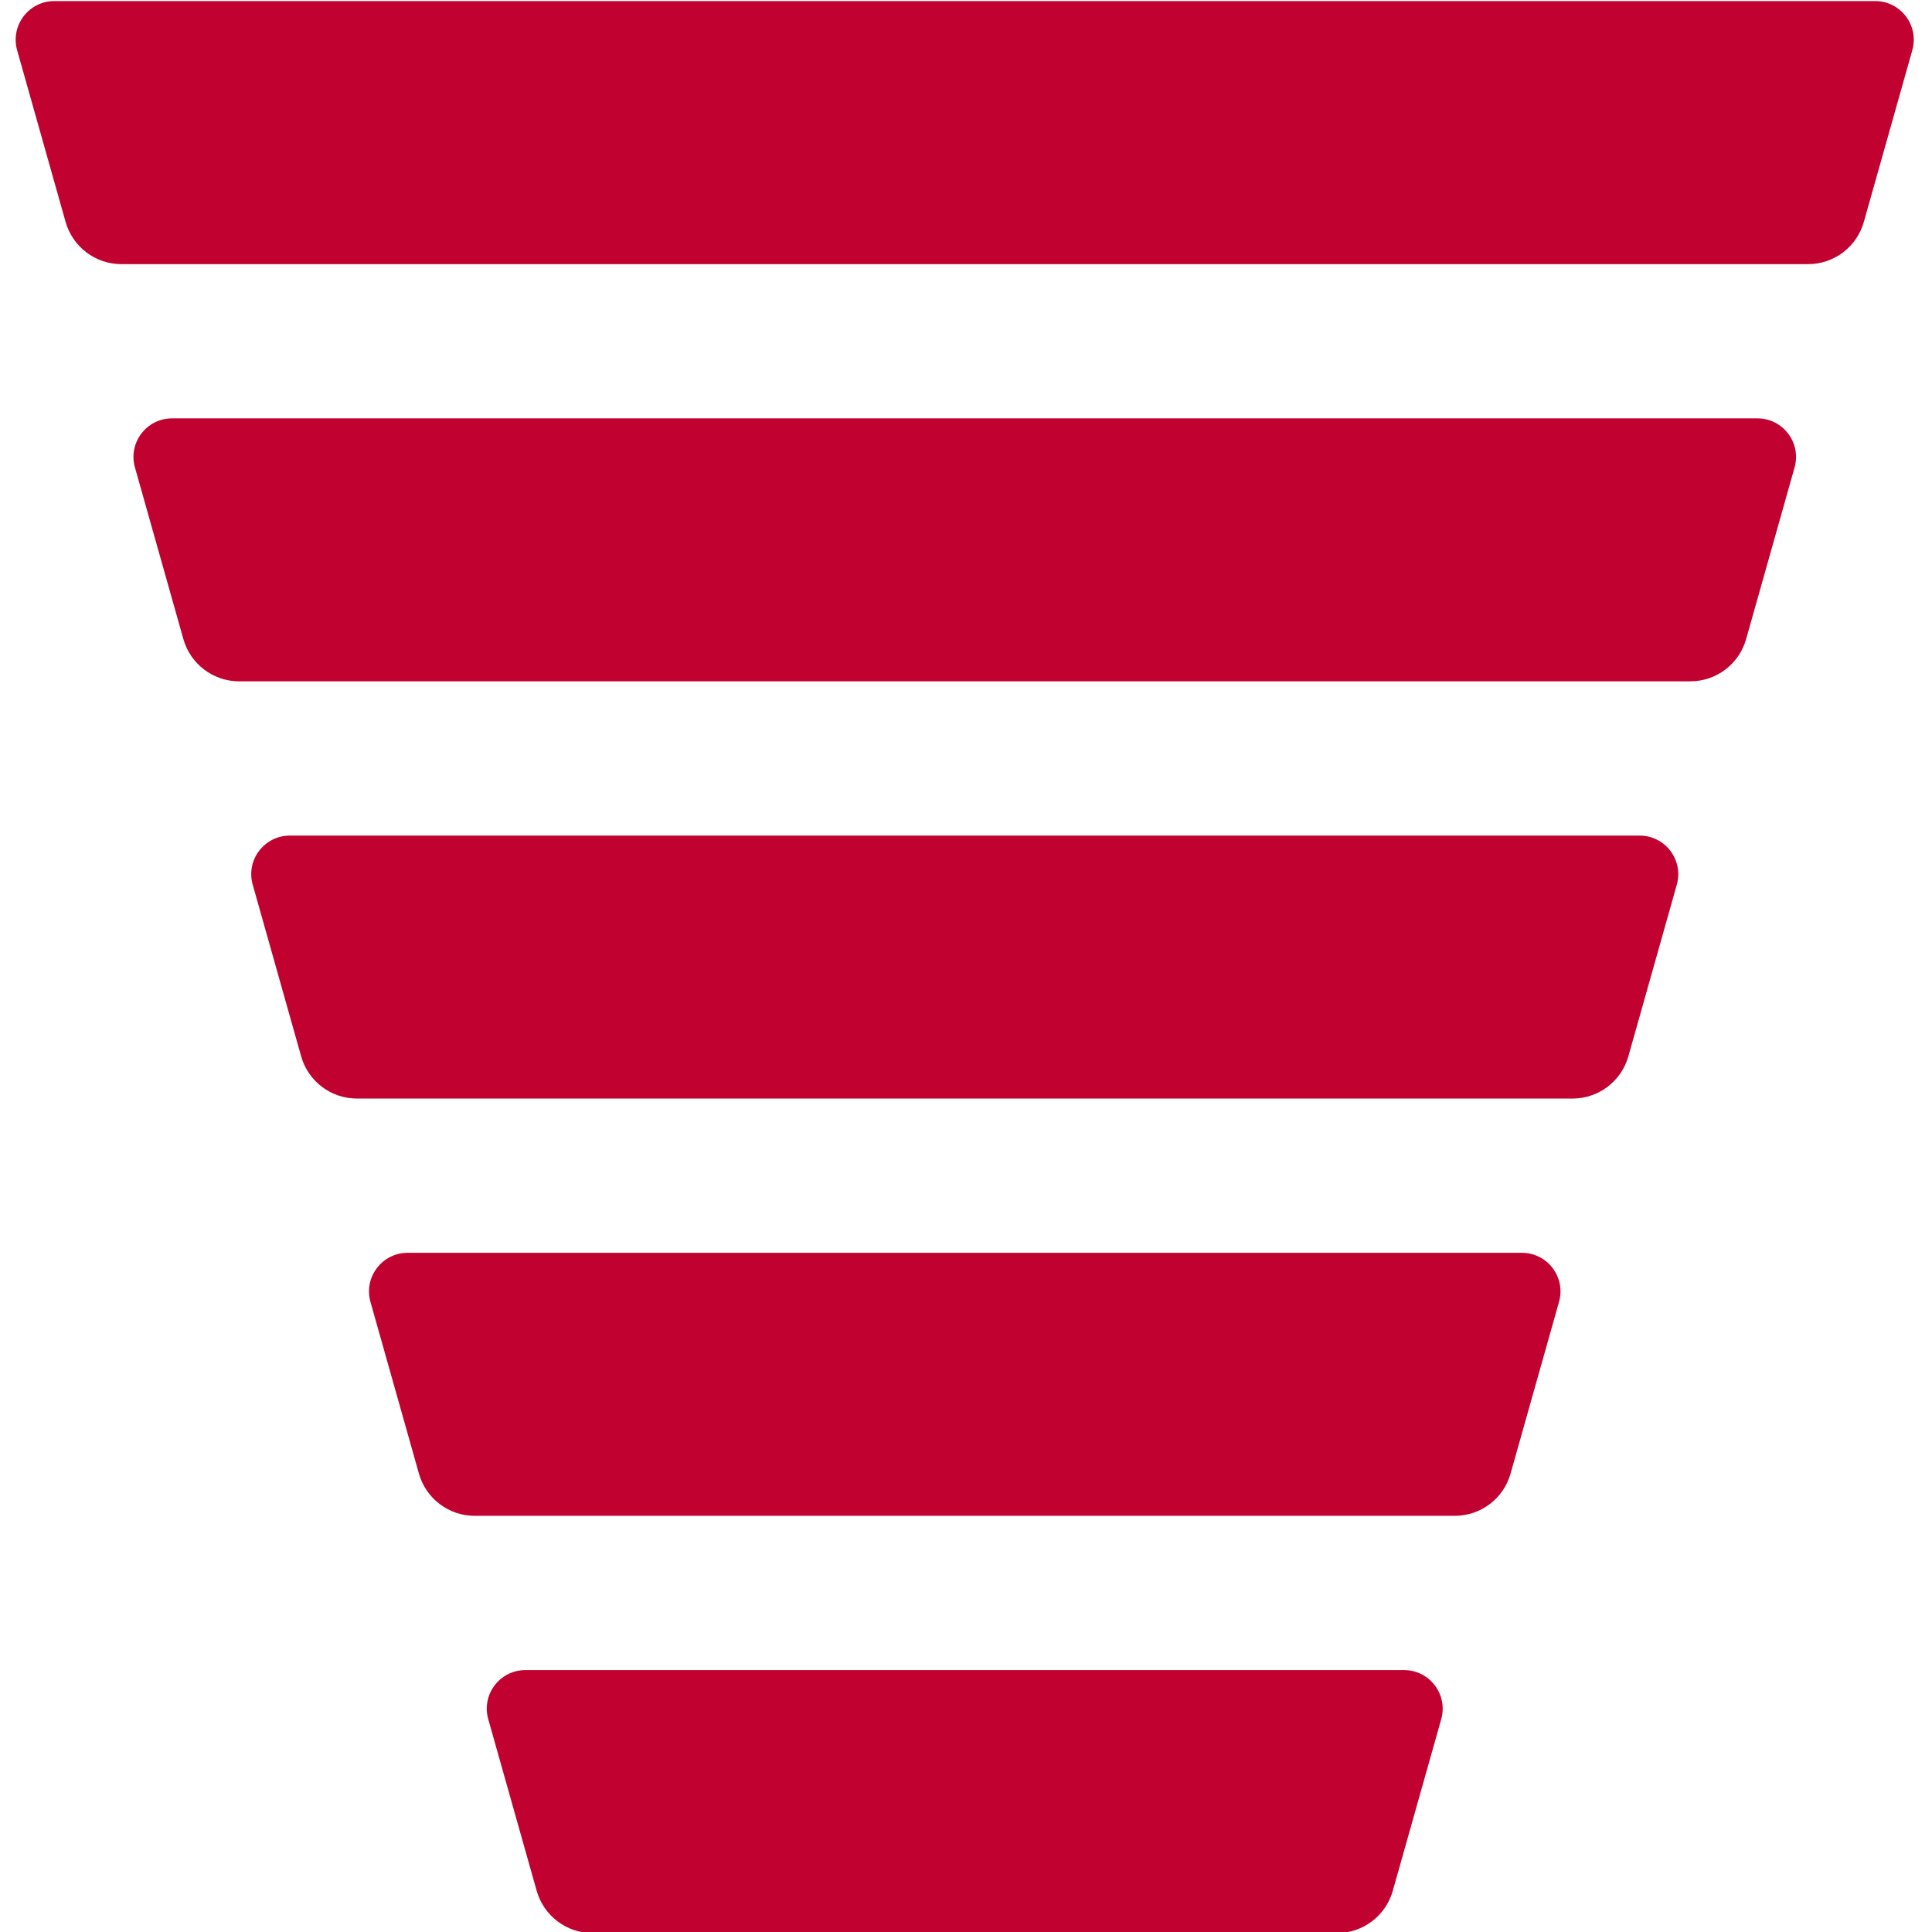 <?xml version="1.0" encoding="utf-8"?>
<!-- Generator: Adobe Illustrator 24.0.3, SVG Export Plug-In . SVG Version: 6.00 Build 0)  -->
<svg version="1.1" id="Layer_1" xmlns="http://www.w3.org/2000/svg" xmlns:xlink="http://www.w3.org/1999/xlink" x="0px" y="0px"
	 viewBox="0 0 512 512" style="enable-background:new 0 0 512 512;" xml:space="preserve">
<style type="text/css">
	.st0{fill:#C10230;}
</style>
<g>
	<g>
		<path class="st0" d="M4.54,13.31L17.38,58.8C19.26,65.43,25.29,70,32.16,70h447c6.87,0,12.92-4.57,14.78-11.2l12.84-45.49
			c1.84-6.53-3.05-13.03-9.85-13.03H14.4C7.61,0.28,2.7,6.78,4.54,13.31"/>
		<path class="st0" d="M63.38,180.56h384.58c6.87,0,12.91-4.57,14.78-11.18l12.84-45.5c1.84-6.53-3.07-13.01-9.85-13.01H45.61
			c-6.79,0-11.7,6.48-9.85,13.01l12.84,45.5C50.47,175.99,56.5,180.56,63.38,180.56"/>
		<path class="st0" d="M94.59,291.13h322.16c6.87,0,12.91-4.57,14.78-11.18l12.84-45.5c1.84-6.53-3.07-13.01-9.85-13.01H76.82
			c-6.79,0-11.7,6.48-9.85,13.01l12.84,45.5C81.68,286.57,87.72,291.13,94.59,291.13"/>
		<path class="st0" d="M125.8,401.71h259.73c6.89,0,12.92-4.57,14.78-11.18l12.84-45.49c1.86-6.55-3.05-13.03-9.84-13.03H108.03
			c-6.79,0-11.7,6.48-9.85,13.03l12.84,45.49C112.89,397.14,118.93,401.71,125.8,401.71"/>
		<path class="st0" d="M157.01,512.28h197.31c6.87,0,12.91-4.57,14.78-11.18l12.84-45.5c1.84-6.53-3.07-13.01-9.85-13.01H139.24
			c-6.79,0-11.7,6.48-9.85,13.01l12.84,45.5C144.1,507.71,150.14,512.28,157.01,512.28"/>
	</g>
</g>
</svg>
